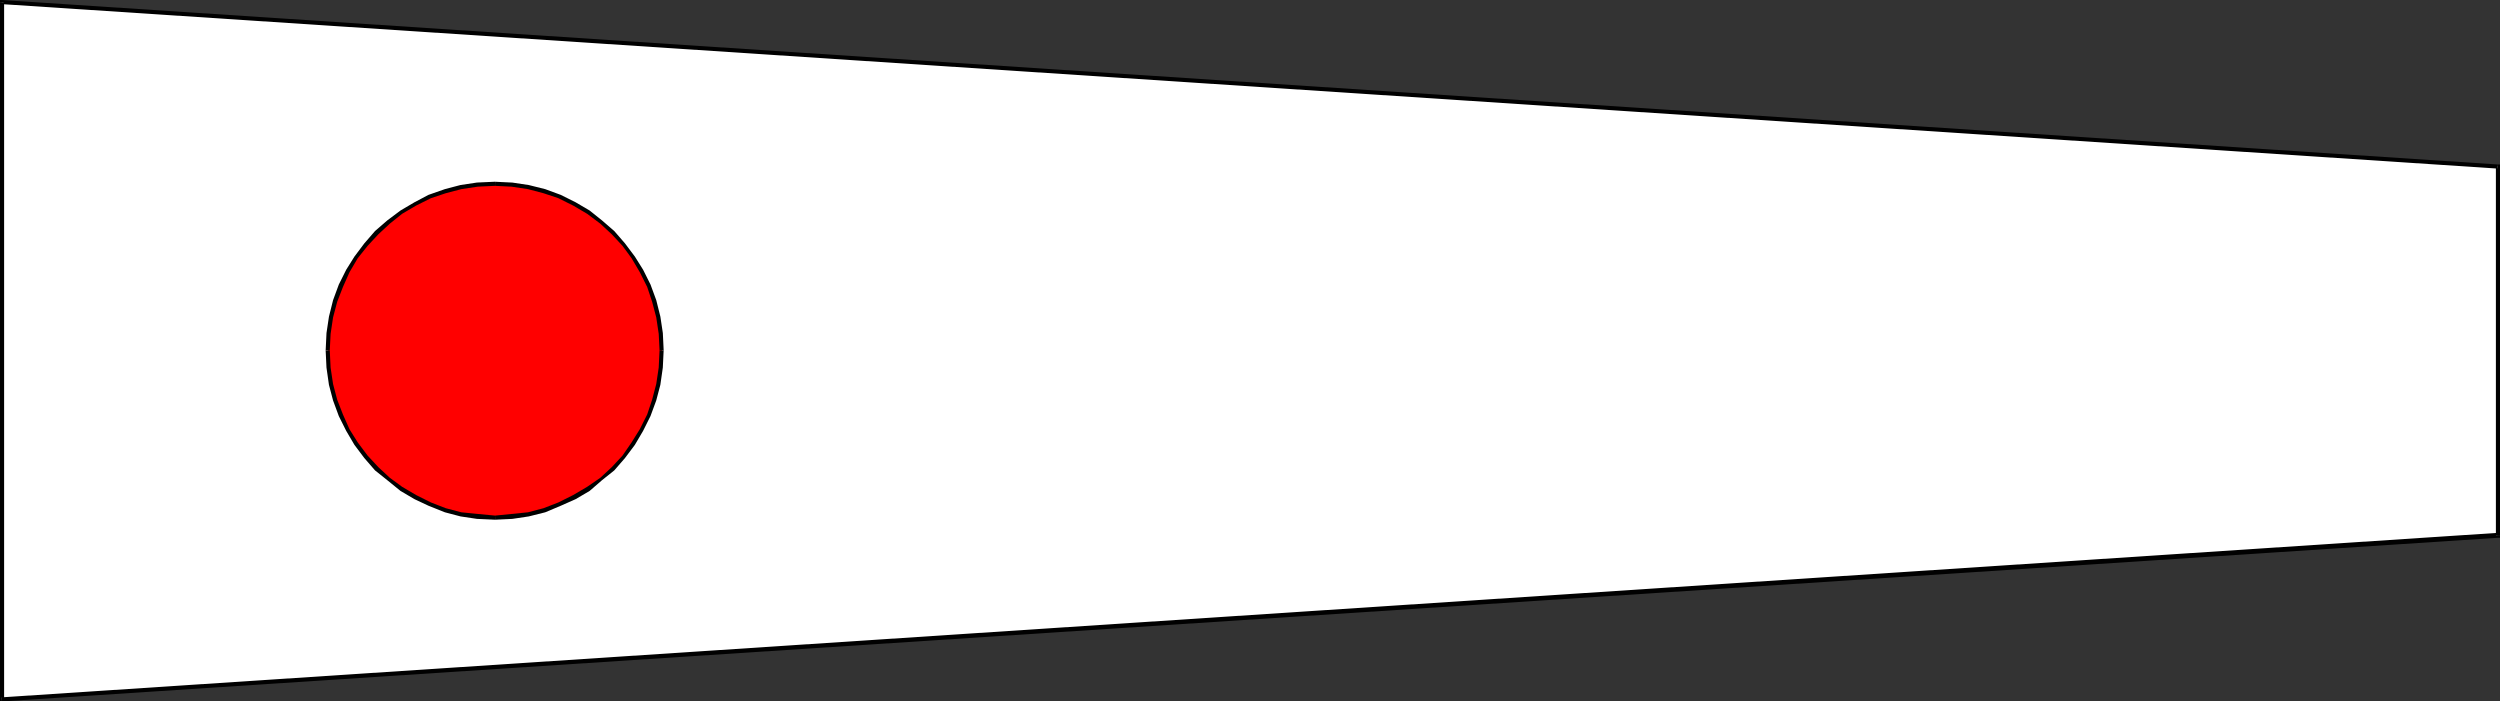 <?xml version="1.0" encoding="UTF-8" standalone="no"?>
<svg
   version="1.0"
   width="129.98mm"
   height="36.47mm"
   id="svg10"
   sodipodi:docname="1 (No 1).wmf"
   xmlns:inkscape="http://www.inkscape.org/namespaces/inkscape"
   xmlns:sodipodi="http://sodipodi.sourceforge.net/DTD/sodipodi-0.dtd"
   xmlns="http://www.w3.org/2000/svg"
   xmlns:svg="http://www.w3.org/2000/svg">
  <rect width="100%" height="100%" fill="#333333" stroke="none"/>
  <sodipodi:namedview
     id="namedview10"
     pagecolor="#ffffff"
     bordercolor="#000000"
     borderopacity="0.25"
     inkscape:showpageshadow="2"
     inkscape:pageopacity="0.0"
     inkscape:pagecheckerboard="0"
     inkscape:deskcolor="#d1d1d1"
     inkscape:document-units="mm" />
  <defs
     id="defs1">
    <pattern
       id="WMFhbasepattern"
       patternUnits="userSpaceOnUse"
       width="6"
       height="6"
       x="0"
       y="0" />
  </defs>
  <path
     style="fill:#ffffff;fill-opacity:1;fill-rule:evenodd;stroke:none"
     d="M 490.779,105.196 V 32.642 L 0.323,0.485 V 137.514 Z"
     id="path1" />
  <path
     style="fill:#000000;fill-opacity:1;fill-rule:evenodd;stroke:none"
     d="m 490.779,33.126 -0.323,-0.485 v 72.555 h 0.808 V 32.642 l -0.485,-0.323 0.485,0.323 v -0.323 h -0.485 z"
     id="path2" />
  <path
     style="fill:#000000;fill-opacity:1;fill-rule:evenodd;stroke:none"
     d="M 0.808,0.485 0.323,0.808 490.779,33.126 V 32.318 L 0.323,0 0,0.485 0.323,0 H 0 v 0.485 z"
     id="path3" />
  <path
     style="fill:#000000;fill-opacity:1;fill-rule:evenodd;stroke:none"
     d="m 0.323,137.03 0.485,0.485 V 0.485 H 0 V 137.514 L 0.323,137.838 0,137.514 v 0.323 h 0.323 z"
     id="path4" />
  <path
     style="fill:#000000;fill-opacity:1;fill-rule:evenodd;stroke:none"
     d="m 490.455,105.196 0.323,-0.485 L 0.323,137.03 v 0.808 L 490.779,105.681 l 0.485,-0.485 -0.485,0.485 h 0.485 v -0.485 z"
     id="path5" />
  <path
     style="fill:#ff0000;fill-opacity:1;fill-rule:evenodd;stroke:none"
     d="m 97.283,101.641 3.394,-0.162 3.232,-0.485 3.07,-0.808 3.07,-1.131 2.909,-1.293 2.586,-1.616 2.586,-1.939 2.262,-2.101 2.101,-2.424 1.939,-2.424 1.616,-2.747 1.454,-2.909 1.131,-2.909 0.808,-3.232 0.485,-3.232 0.162,-3.393 -0.162,-3.393 -0.485,-3.232 -0.808,-3.07 -1.131,-3.07 -1.454,-2.909 -1.616,-2.585 -1.939,-2.585 -2.101,-2.262 -2.262,-2.101 -2.586,-1.939 -2.586,-1.616 -2.909,-1.454 -3.07,-1.131 -3.07,-0.808 -3.232,-0.485 -3.394,-0.162 -3.394,0.162 -3.232,0.485 -3.232,0.808 -2.909,1.131 -2.909,1.454 -2.747,1.616 -2.586,1.939 -2.262,2.101 -2.101,2.262 -1.939,2.585 -1.616,2.585 -1.293,2.909 -1.131,3.07 -0.808,3.07 -0.485,3.232 -0.162,3.393 0.162,3.393 0.485,3.232 0.808,3.232 1.131,2.909 1.293,2.909 1.616,2.747 1.939,2.424 2.101,2.424 2.262,2.101 2.586,1.939 2.747,1.616 2.909,1.293 2.909,1.131 3.232,0.808 3.232,0.485 z"
     id="path6" />
  <path
     style="fill:#000000;fill-opacity:1;fill-rule:evenodd;stroke:none"
     d="m 129.603,68.838 v 0 l -0.162,3.393 -0.485,3.232 -0.808,3.07 -0.97,2.909 -1.454,2.909 -1.616,2.585 -1.778,2.585 -2.101,2.262 -2.262,2.101 -2.586,1.778 -2.747,1.616 -2.909,1.454 -2.909,1.131 -3.07,0.808 -3.232,0.323 -3.232,0.323 v 0.808 l 3.394,-0.162 3.232,-0.485 3.232,-0.808 3.07,-1.293 2.909,-1.293 2.747,-1.616 2.424,-2.101 2.424,-1.939 2.101,-2.424 1.939,-2.585 1.616,-2.747 1.454,-2.909 1.131,-3.07 0.808,-3.07 0.485,-3.393 0.162,-3.393 v 0 z"
     id="path7" />
  <path
     style="fill:#000000;fill-opacity:1;fill-rule:evenodd;stroke:none"
     d="m 97.283,36.52 v 0 l 3.232,0.162 3.232,0.485 3.07,0.808 2.909,0.97 2.909,1.454 2.747,1.616 2.586,1.939 2.262,2.101 2.101,2.262 1.778,2.424 1.616,2.747 1.454,2.909 0.97,2.909 0.808,3.07 0.485,3.232 0.162,3.232 h 0.808 l -0.162,-3.393 -0.485,-3.232 -0.808,-3.232 -1.131,-3.07 -1.454,-2.909 -1.616,-2.585 -1.939,-2.585 -2.101,-2.424 -2.424,-2.101 -2.424,-1.939 -2.747,-1.616 -2.909,-1.454 -3.07,-1.131 -3.232,-0.808 -3.232,-0.485 -3.394,-0.162 v 0 z"
     id="path8" />
  <path
     style="fill:#000000;fill-opacity:1;fill-rule:evenodd;stroke:none"
     d="m 64.802,68.838 v 0 l 0.162,-3.232 0.485,-3.232 0.808,-3.07 1.131,-2.909 1.293,-2.909 1.616,-2.747 1.939,-2.424 2.101,-2.262 2.262,-2.101 2.424,-1.939 2.747,-1.616 2.909,-1.454 2.909,-0.97 3.07,-0.808 3.232,-0.485 3.394,-0.162 v -0.808 l -3.555,0.162 -3.232,0.485 -3.07,0.808 -3.232,1.131 -2.747,1.454 -2.747,1.616 -2.586,1.939 -2.424,2.101 -2.101,2.424 -1.939,2.585 -1.616,2.585 -1.454,2.909 -1.131,3.07 -0.808,3.232 -0.485,3.232 -0.162,3.393 v 0 z"
     id="path9" />
  <path
     style="fill:#000000;fill-opacity:1;fill-rule:evenodd;stroke:none"
     d="m 97.283,101.318 v 0 l -3.394,-0.323 -3.232,-0.323 -3.07,-0.808 -2.909,-1.131 -2.909,-1.454 -2.747,-1.616 -2.424,-1.778 -2.262,-2.101 -2.101,-2.262 -1.939,-2.585 -1.616,-2.585 -1.293,-2.909 -1.131,-2.909 -0.808,-3.07 -0.485,-3.232 -0.162,-3.393 h -0.808 l 0.162,3.393 0.485,3.393 0.808,3.07 1.131,3.07 1.454,2.909 1.616,2.747 1.939,2.585 2.101,2.424 2.424,1.939 2.586,2.101 2.747,1.616 2.747,1.293 3.232,1.293 3.07,0.808 3.232,0.485 3.555,0.162 v 0 z"
     id="path10" />
</svg>

